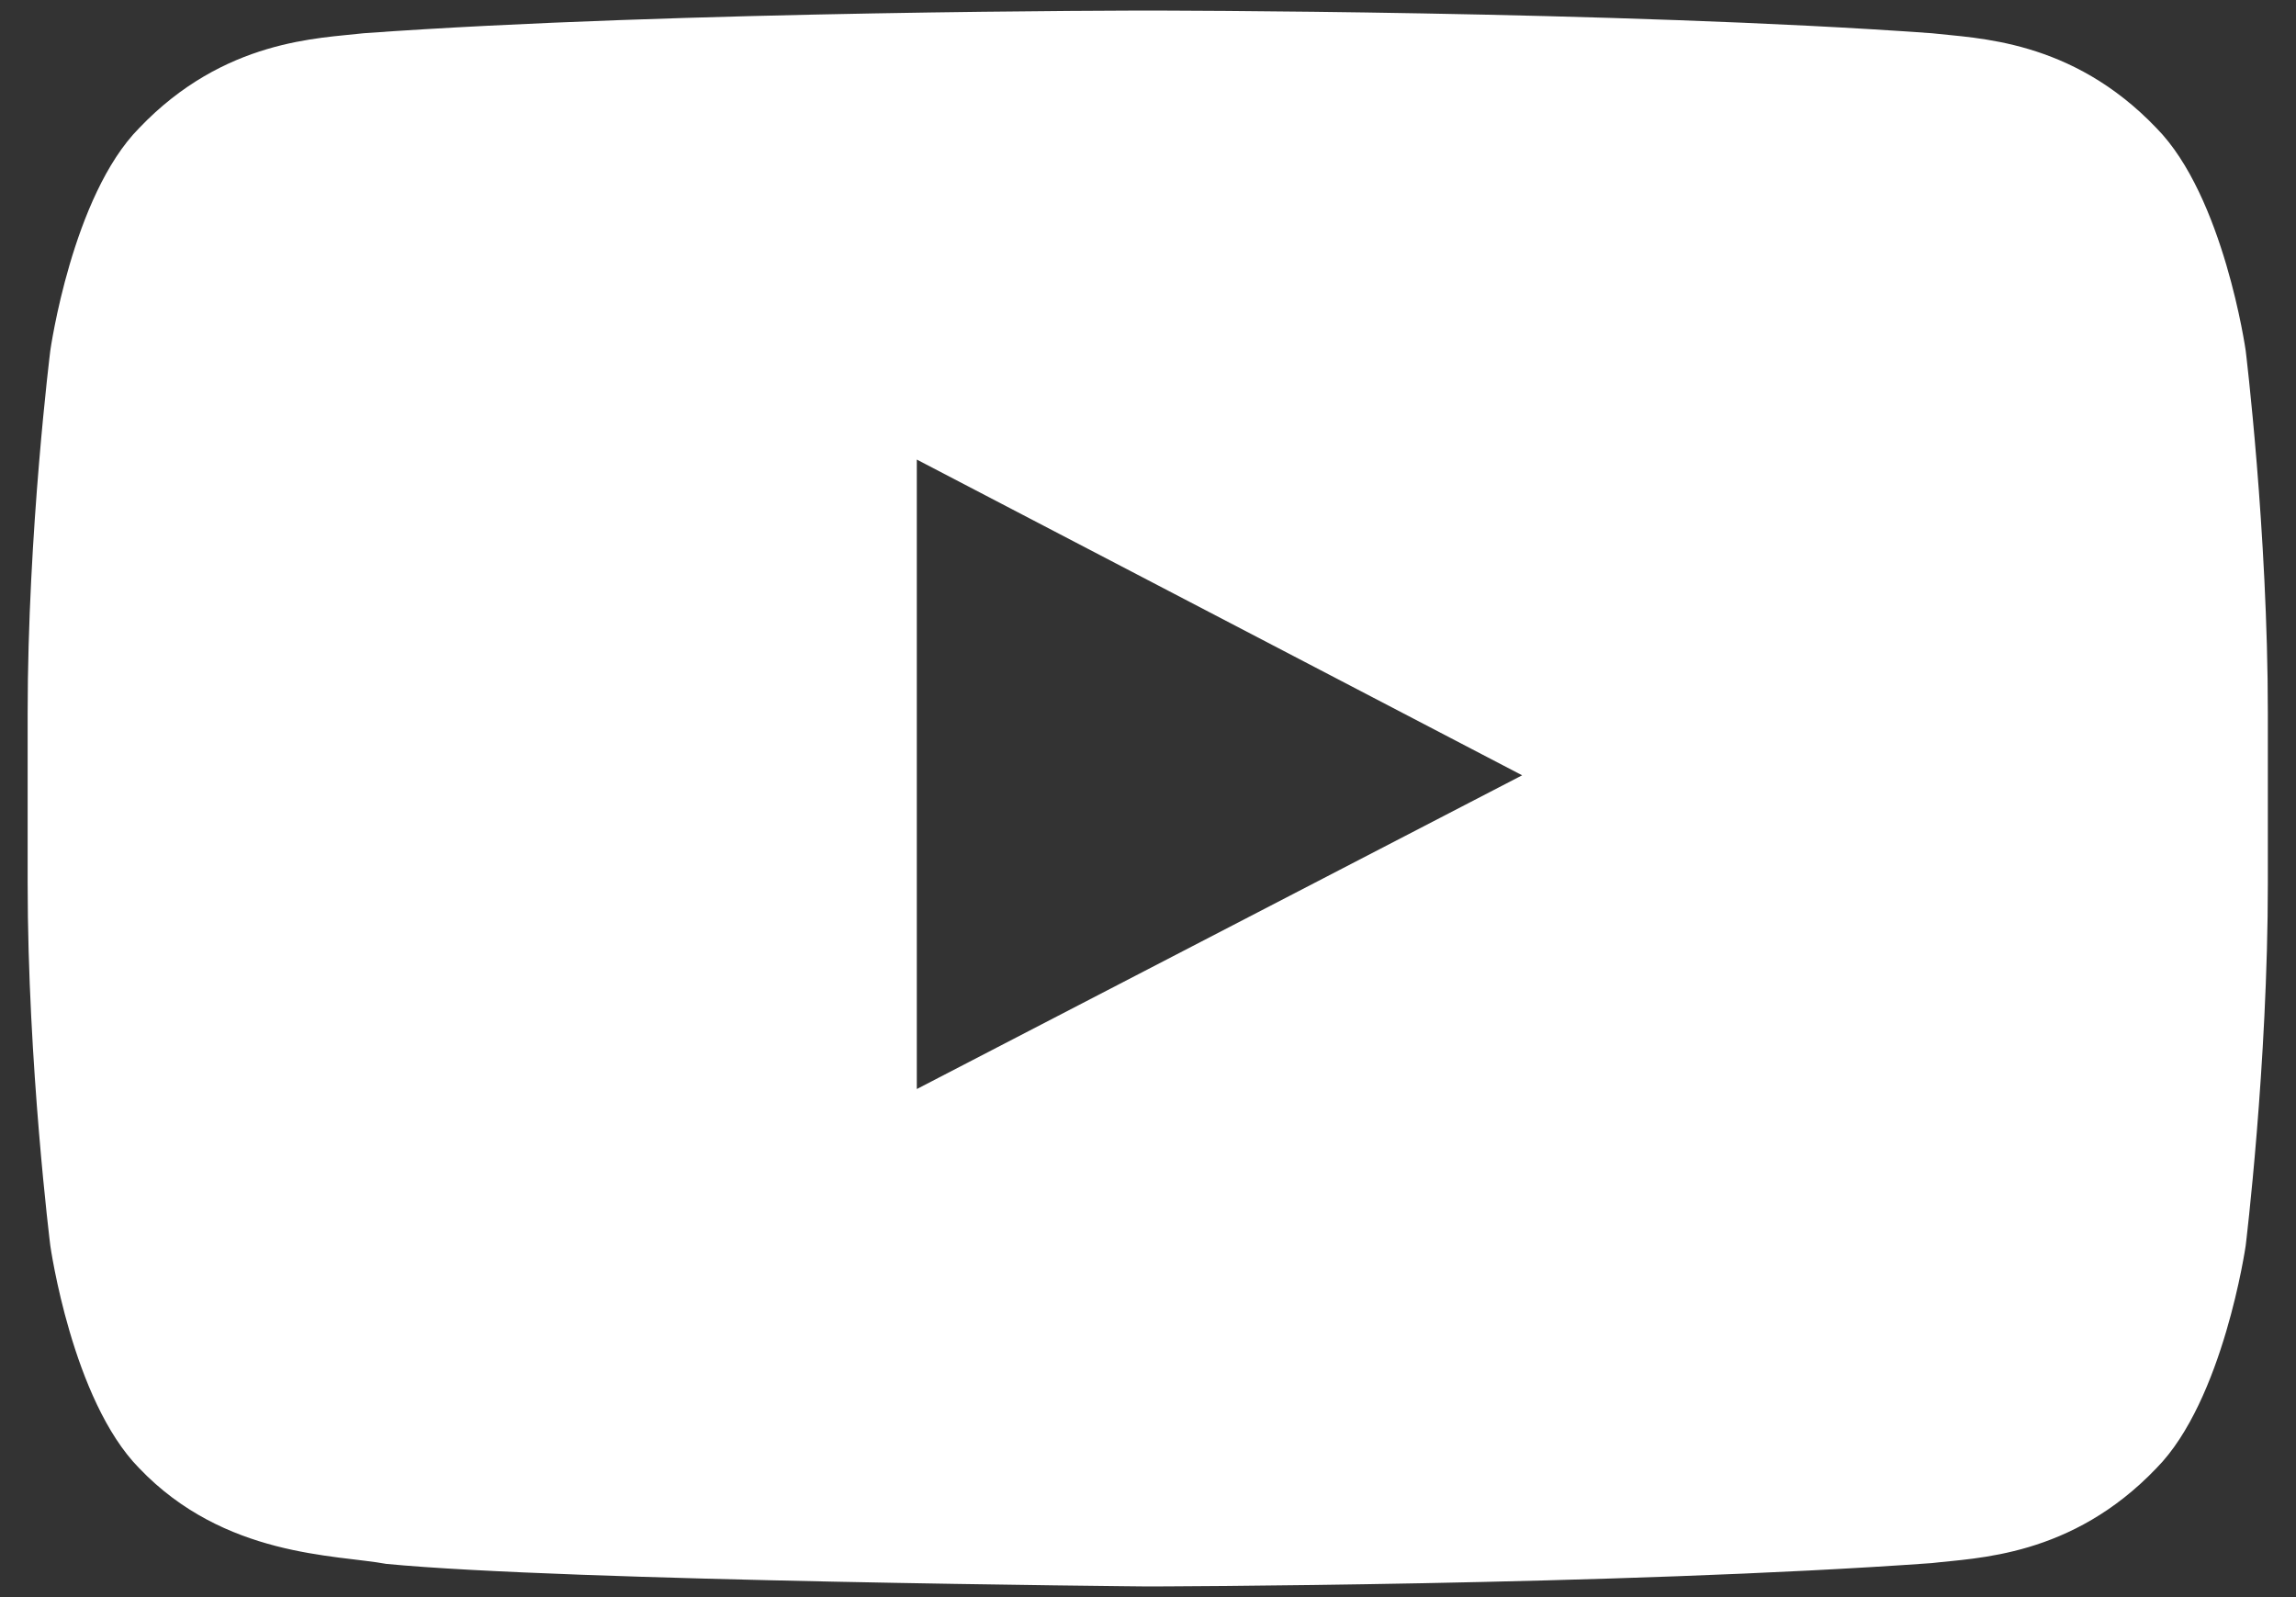 <svg width="23" height="16" viewBox="0 0 23 16" fill="none" xmlns="http://www.w3.org/2000/svg">
<rect x="0" y="0" width="23" height="16" fill="#333333" stroke="none"/>
<path d="M22.496 3.512C22.496 3.512 22.277 1.967 21.602 1.283C20.749 0.389 19.794 0.385 19.353 0.333C16.214 0.106 11.502 0.106 11.502 0.106H11.494C11.494 0.106 6.786 0.106 3.643 0.333C3.206 0.385 2.247 0.389 1.394 1.283C0.722 1.963 0.504 3.512 0.504 3.512C0.504 3.512 0.277 5.328 0.277 7.144V8.847C0.277 10.663 0.504 12.479 0.504 12.479C0.504 12.479 0.722 14.025 1.394 14.708C2.247 15.602 3.368 15.574 3.869 15.667C5.665 15.841 11.498 15.893 11.498 15.893C11.498 15.893 16.214 15.885 19.353 15.659C19.79 15.606 20.749 15.602 21.602 14.708C22.273 14.029 22.496 12.479 22.496 12.479C22.496 12.479 22.718 10.663 22.718 8.847V7.144C22.718 5.328 22.496 3.512 22.496 3.512ZM9.184 10.91V4.604L15.248 7.767L9.184 10.91Z" fill="white"/>
</svg>
